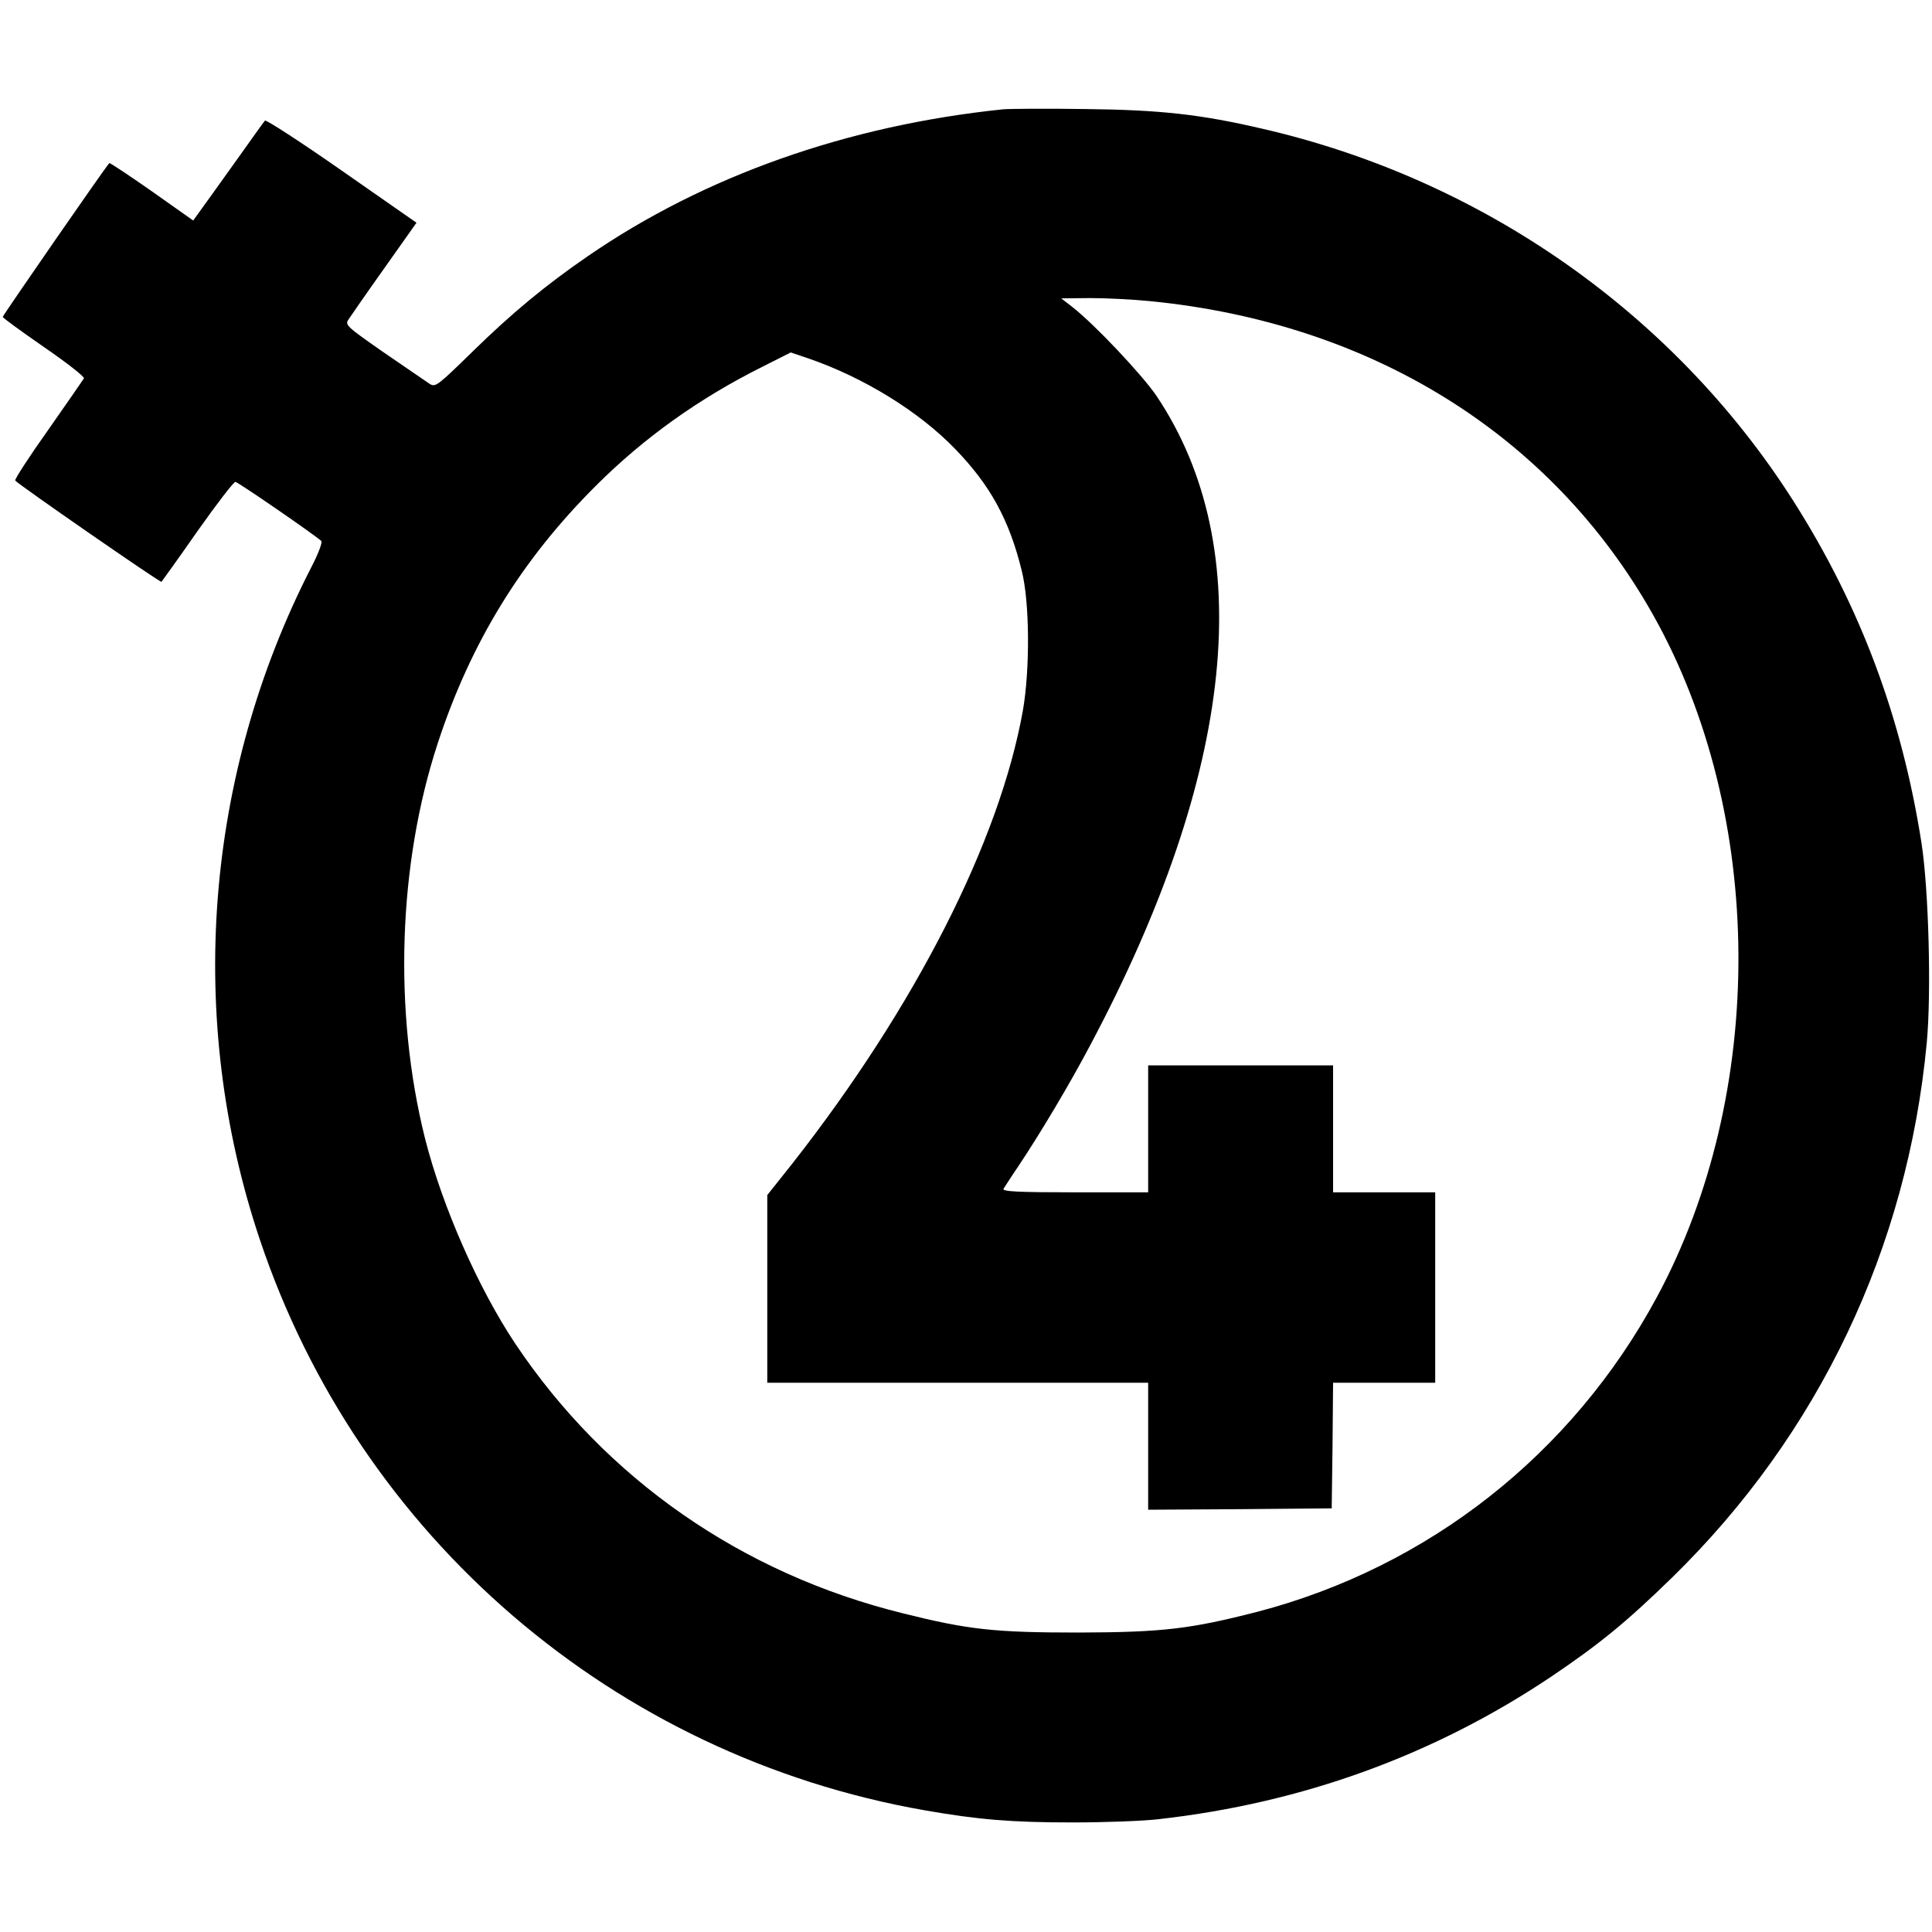 <?xml version="1.0" standalone="no"?>
<!DOCTYPE svg PUBLIC "-//W3C//DTD SVG 20010904//EN"
 "http://www.w3.org/TR/2001/REC-SVG-20010904/DTD/svg10.dtd">
<svg version="1.0" xmlns="http://www.w3.org/2000/svg"
 width="700pt" height="700pt" viewBox="0 0 700 700"
 preserveAspectRatio="xMidYMid meet">
<g transform="translate(0,700) scale(0.1,-0.1)"
fill="#000000" stroke="none">
<path d="M3635 6604 c-563 -58 -1082 -241 -1505 -532 -153 -105 -276 -207
-418 -346 -126 -123 -134 -130 -155 -117 -12 8 -86 59 -165 113 -138 96 -143
101 -129 121 8 12 66 96 130 186 l116 164 -271 189 c-149 104 -274 185 -278
181 -4 -4 -53 -73 -110 -153 -57 -80 -114 -159 -127 -177 l-23 -32 -150 106
c-83 58 -152 104 -154 102 -16 -17 -386 -552 -386 -557 0 -4 68 -53 150 -110
83 -57 148 -108 144 -113 -3 -5 -61 -89 -129 -186 -69 -97 -122 -179 -120
-184 8 -12 526 -371 530 -367 2 2 61 84 130 183 70 99 132 180 138 179 10 -1
286 -191 311 -214 5 -5 -11 -47 -37 -97 -386 -753 -454 -1634 -186 -2433 361
-1079 1285 -1872 2409 -2069 194 -34 316 -44 535 -44 116 0 257 5 315 12 521
59 996 232 1420 516 175 118 273 198 439 360 531 519 852 1194 922 1937 17
181 7 555 -19 723 -71 455 -222 859 -465 1241 -432 678 -1127 1165 -1925 1348
-223 52 -370 68 -642 71 -140 2 -273 1 -295 -1z m531 -695 c805 -79 1457 -486
1823 -1136 408 -725 413 -1733 14 -2473 -307 -569 -828 -978 -1448 -1140 -242
-62 -341 -74 -645 -75 -307 0 -400 10 -640 70 -583 144 -1075 487 -1402 975
-135 202 -266 500 -328 745 -115 459 -98 995 47 1435 120 365 304 663 572 930
174 174 375 317 601 430 l105 53 65 -22 c200 -69 400 -192 531 -328 127 -131
196 -257 241 -441 29 -115 30 -358 4 -507 -85 -474 -389 -1071 -833 -1638
l-93 -117 0 -340 0 -340 690 0 690 0 0 -230 0 -230 333 2 332 3 3 227 2 228
185 0 185 0 0 345 0 345 -185 0 -185 0 0 230 0 230 -335 0 -335 0 0 -230 0
-230 -266 0 c-209 0 -264 3 -258 13 4 6 28 44 54 82 82 123 186 298 259 436
528 992 611 1803 241 2355 -52 76 -223 258 -305 322 l-40 31 106 1 c58 0 155
-5 215 -11z"/>
</g>
</svg>
